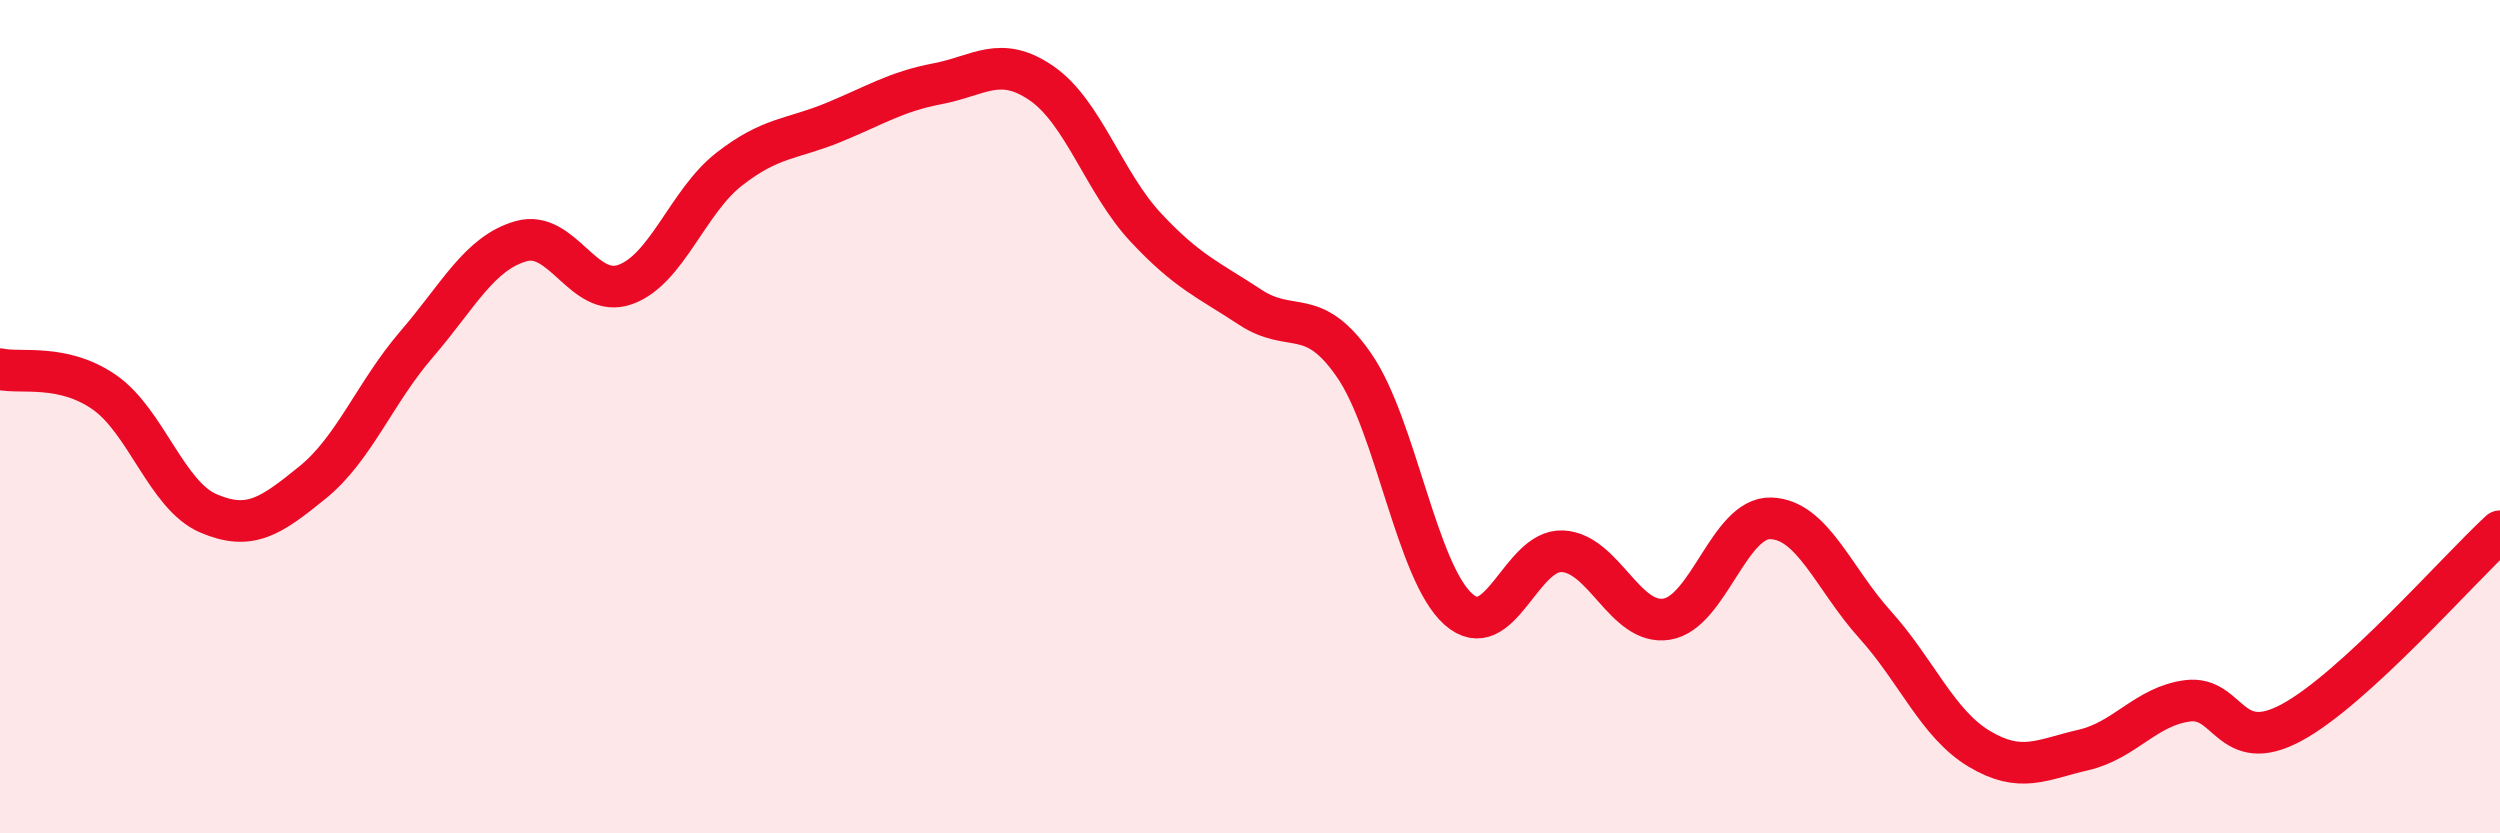 
    <svg width="60" height="20" viewBox="0 0 60 20" xmlns="http://www.w3.org/2000/svg">
      <path
        d="M 0,8.86 C 0.5,8.97 1.5,8.72 2.5,9.41 C 3.5,10.1 4,11.89 5,12.32 C 6,12.75 6.5,12.39 7.5,11.58 C 8.5,10.77 9,9.42 10,8.26 C 11,7.1 11.5,6.08 12.5,5.79 C 13.5,5.5 14,7.18 15,6.83 C 16,6.48 16.5,4.84 17.5,4.06 C 18.5,3.28 19,3.35 20,2.94 C 21,2.53 21.5,2.2 22.5,2.01 C 23.5,1.82 24,1.31 25,2 C 26,2.69 26.5,4.39 27.5,5.46 C 28.5,6.53 29,6.71 30,7.37 C 31,8.03 31.5,7.32 32.5,8.77 C 33.5,10.22 34,13.73 35,14.62 C 36,15.51 36.5,13.18 37.5,13.23 C 38.5,13.28 39,15.02 40,14.86 C 41,14.7 41.5,12.41 42.5,12.44 C 43.5,12.47 44,13.88 45,14.99 C 46,16.1 46.5,17.37 47.5,17.97 C 48.5,18.57 49,18.23 50,18 C 51,17.77 51.5,16.95 52.5,16.82 C 53.5,16.69 53.5,18.15 55,17.34 C 56.5,16.53 59,13.67 60,12.75L60 20L0 20Z"
        fill="#EB0A25"
        opacity="0.1"
        stroke-linecap="round"
        stroke-linejoin="round"
      />
      <path
        d="M 0,8.86 C 0.5,8.97 1.5,8.72 2.5,9.41 C 3.5,10.1 4,11.89 5,12.32 C 6,12.75 6.5,12.39 7.5,11.58 C 8.5,10.77 9,9.42 10,8.26 C 11,7.1 11.5,6.08 12.5,5.79 C 13.5,5.5 14,7.18 15,6.83 C 16,6.48 16.5,4.84 17.5,4.06 C 18.5,3.28 19,3.35 20,2.94 C 21,2.53 21.5,2.2 22.5,2.01 C 23.5,1.82 24,1.31 25,2 C 26,2.69 26.5,4.39 27.5,5.46 C 28.5,6.53 29,6.71 30,7.37 C 31,8.03 31.5,7.32 32.5,8.77 C 33.5,10.22 34,13.73 35,14.62 C 36,15.51 36.5,13.18 37.5,13.23 C 38.5,13.28 39,15.02 40,14.86 C 41,14.7 41.5,12.41 42.5,12.44 C 43.5,12.47 44,13.88 45,14.99 C 46,16.1 46.5,17.37 47.5,17.97 C 48.5,18.57 49,18.23 50,18 C 51,17.77 51.5,16.95 52.5,16.82 C 53.5,16.69 53.5,18.15 55,17.34 C 56.5,16.53 59,13.67 60,12.75"
        stroke="#EB0A25"
        stroke-width="1"
        fill="none"
        stroke-linecap="round"
        stroke-linejoin="round"
      />
    </svg>
  